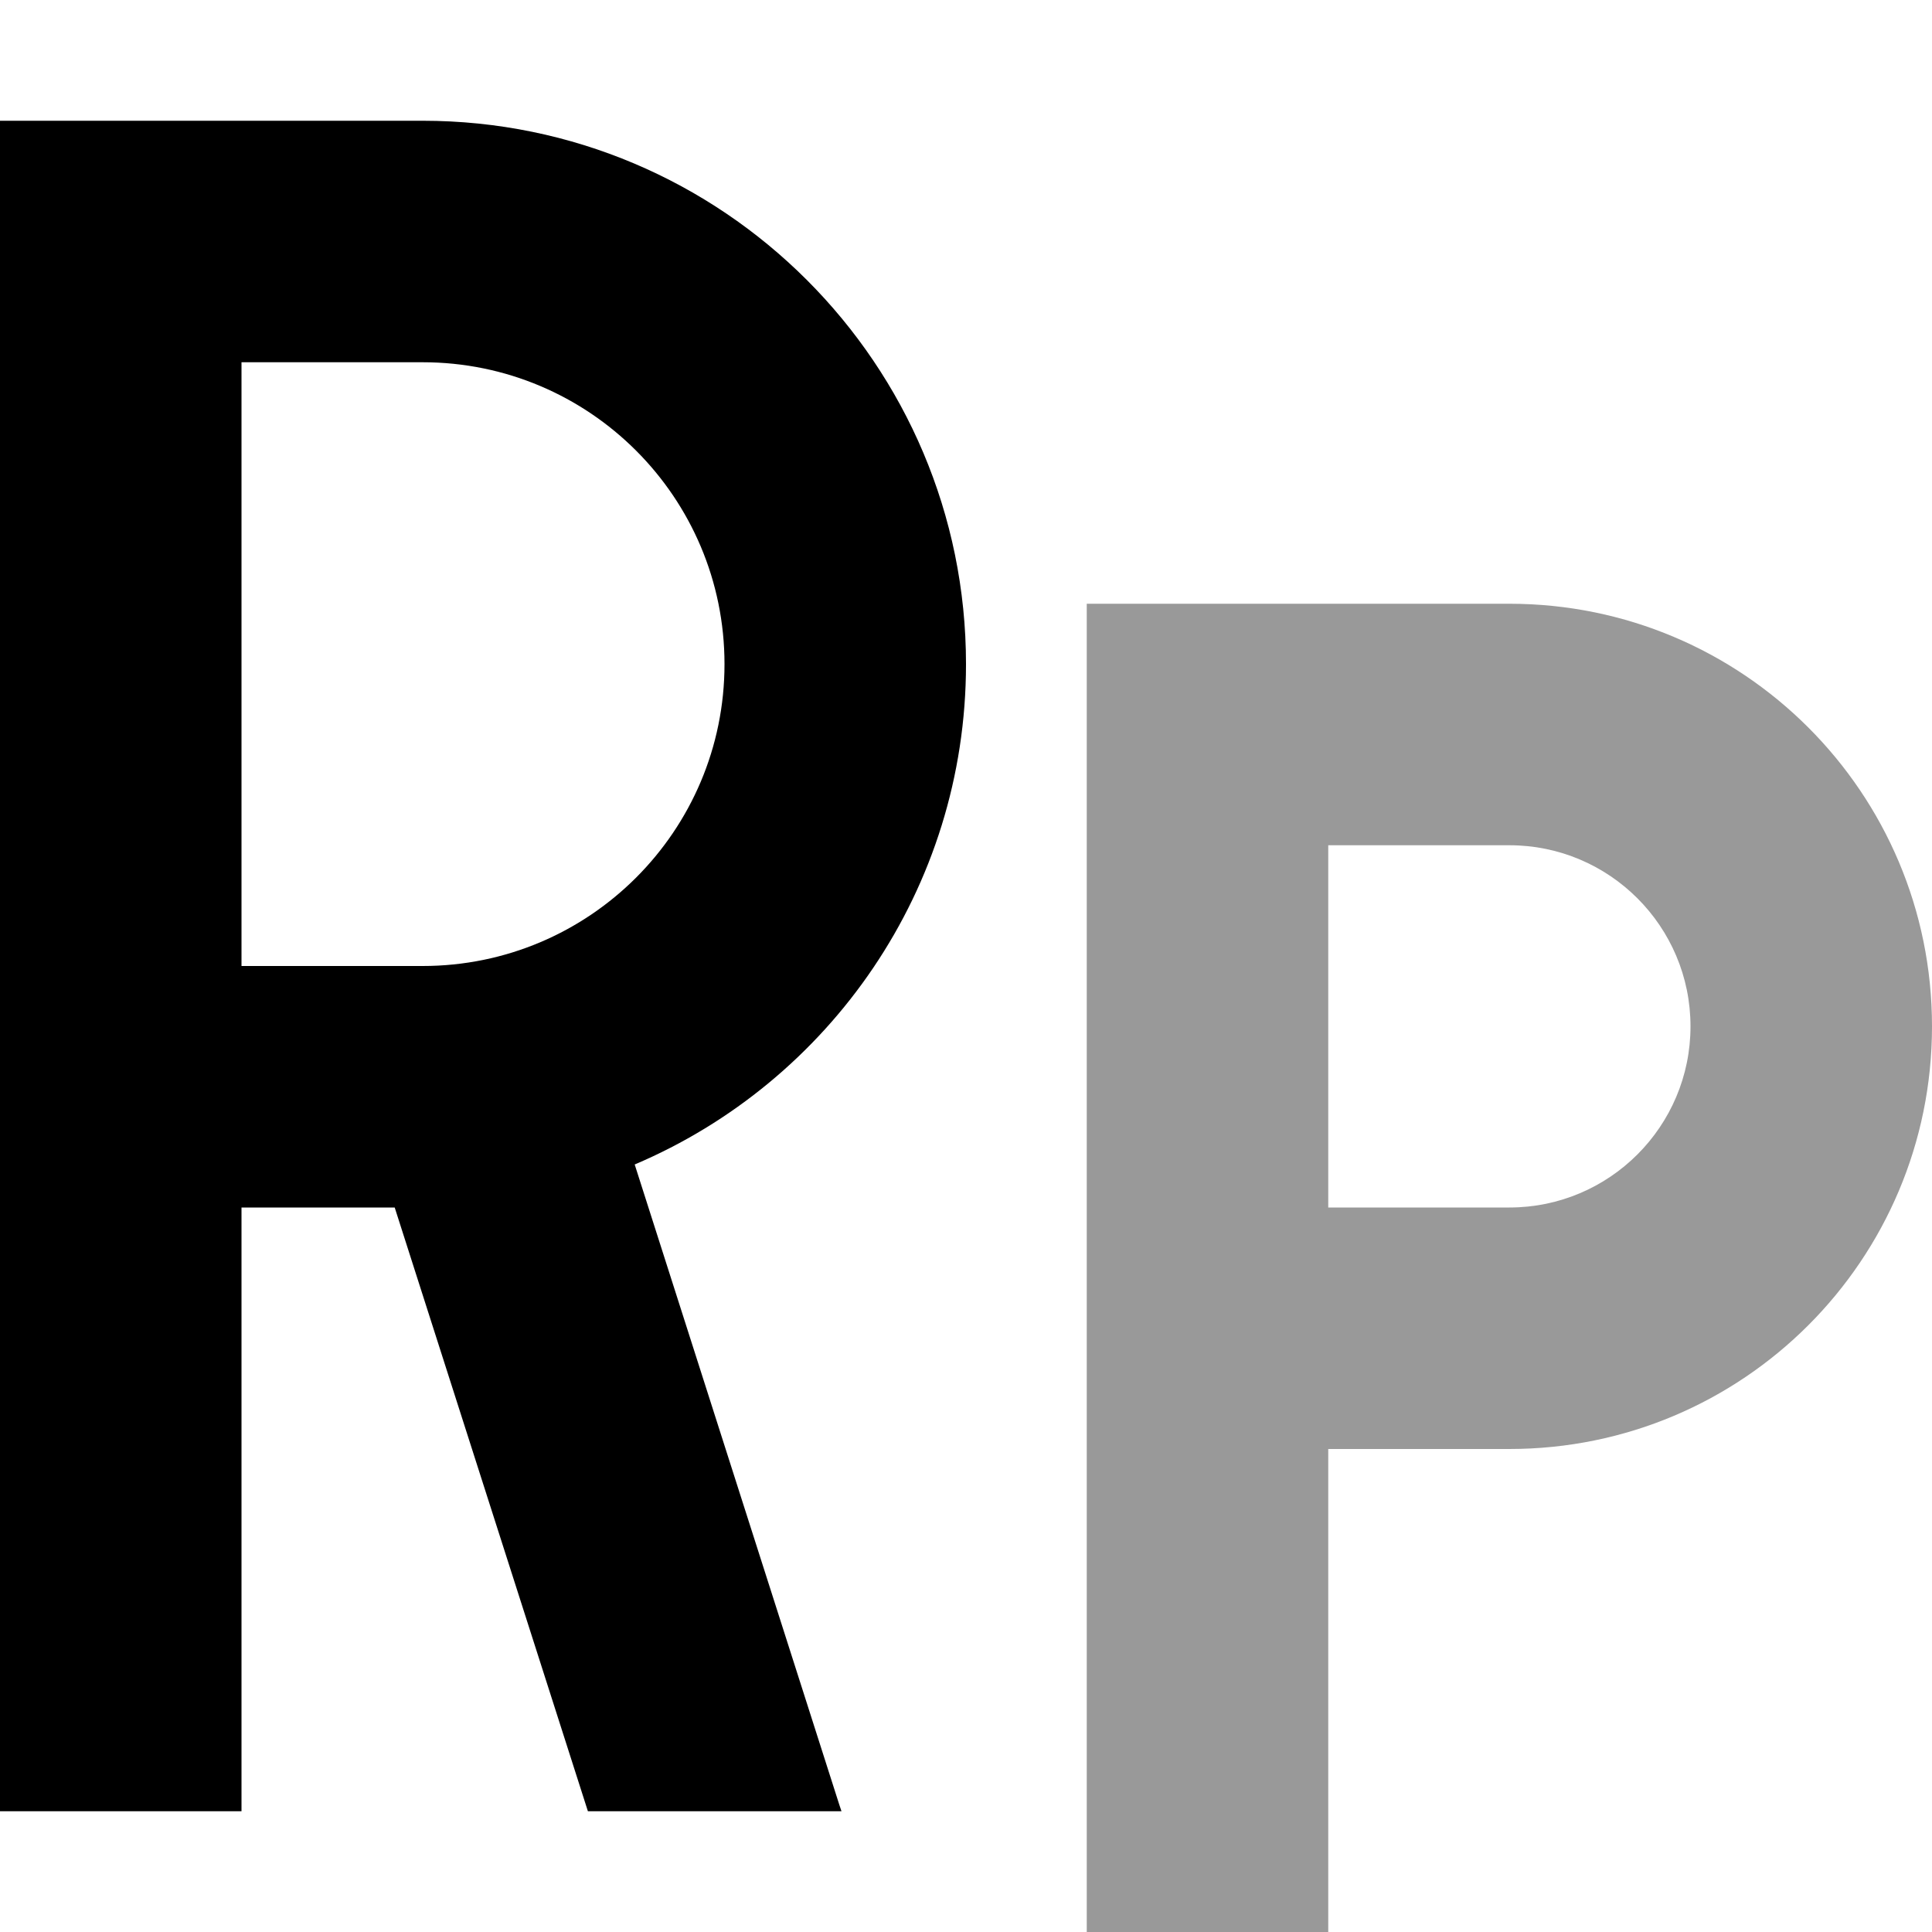 <svg xmlns="http://www.w3.org/2000/svg" viewBox="0 0 512 512"><!--! Font Awesome Pro 6.7.1 by @fontawesome - https://fontawesome.com License - https://fontawesome.com/license (Commercial License) Copyright 2024 Fonticons, Inc. --><defs><style>.fa-secondary{opacity:.4}</style></defs><path class="fa-secondary" d="M288 160l32 0 80 0c61.9 0 112 50.1 112 112s-50.1 112-112 112l-48 0 0 128-64 0 0-160 0-160 0-32zm64 64l0 96 48 0c26.5 0 48-21.5 48-48s-21.5-48-48-48l-48 0z"/><path class="fa-primary" d="M32 32L0 32 0 64 0 288 0 480l64 0 0-160 40.6 0 51.2 160 67.2 0-.6-1.8L168.2 308.6c51.6-21.9 87.8-73 87.8-132.6c0-79.5-64.5-144-144-144L32 32zm80 224l-48 0L64 96l48 0c44.2 0 80 35.8 80 80s-35.8 80-80 80z"/></svg>